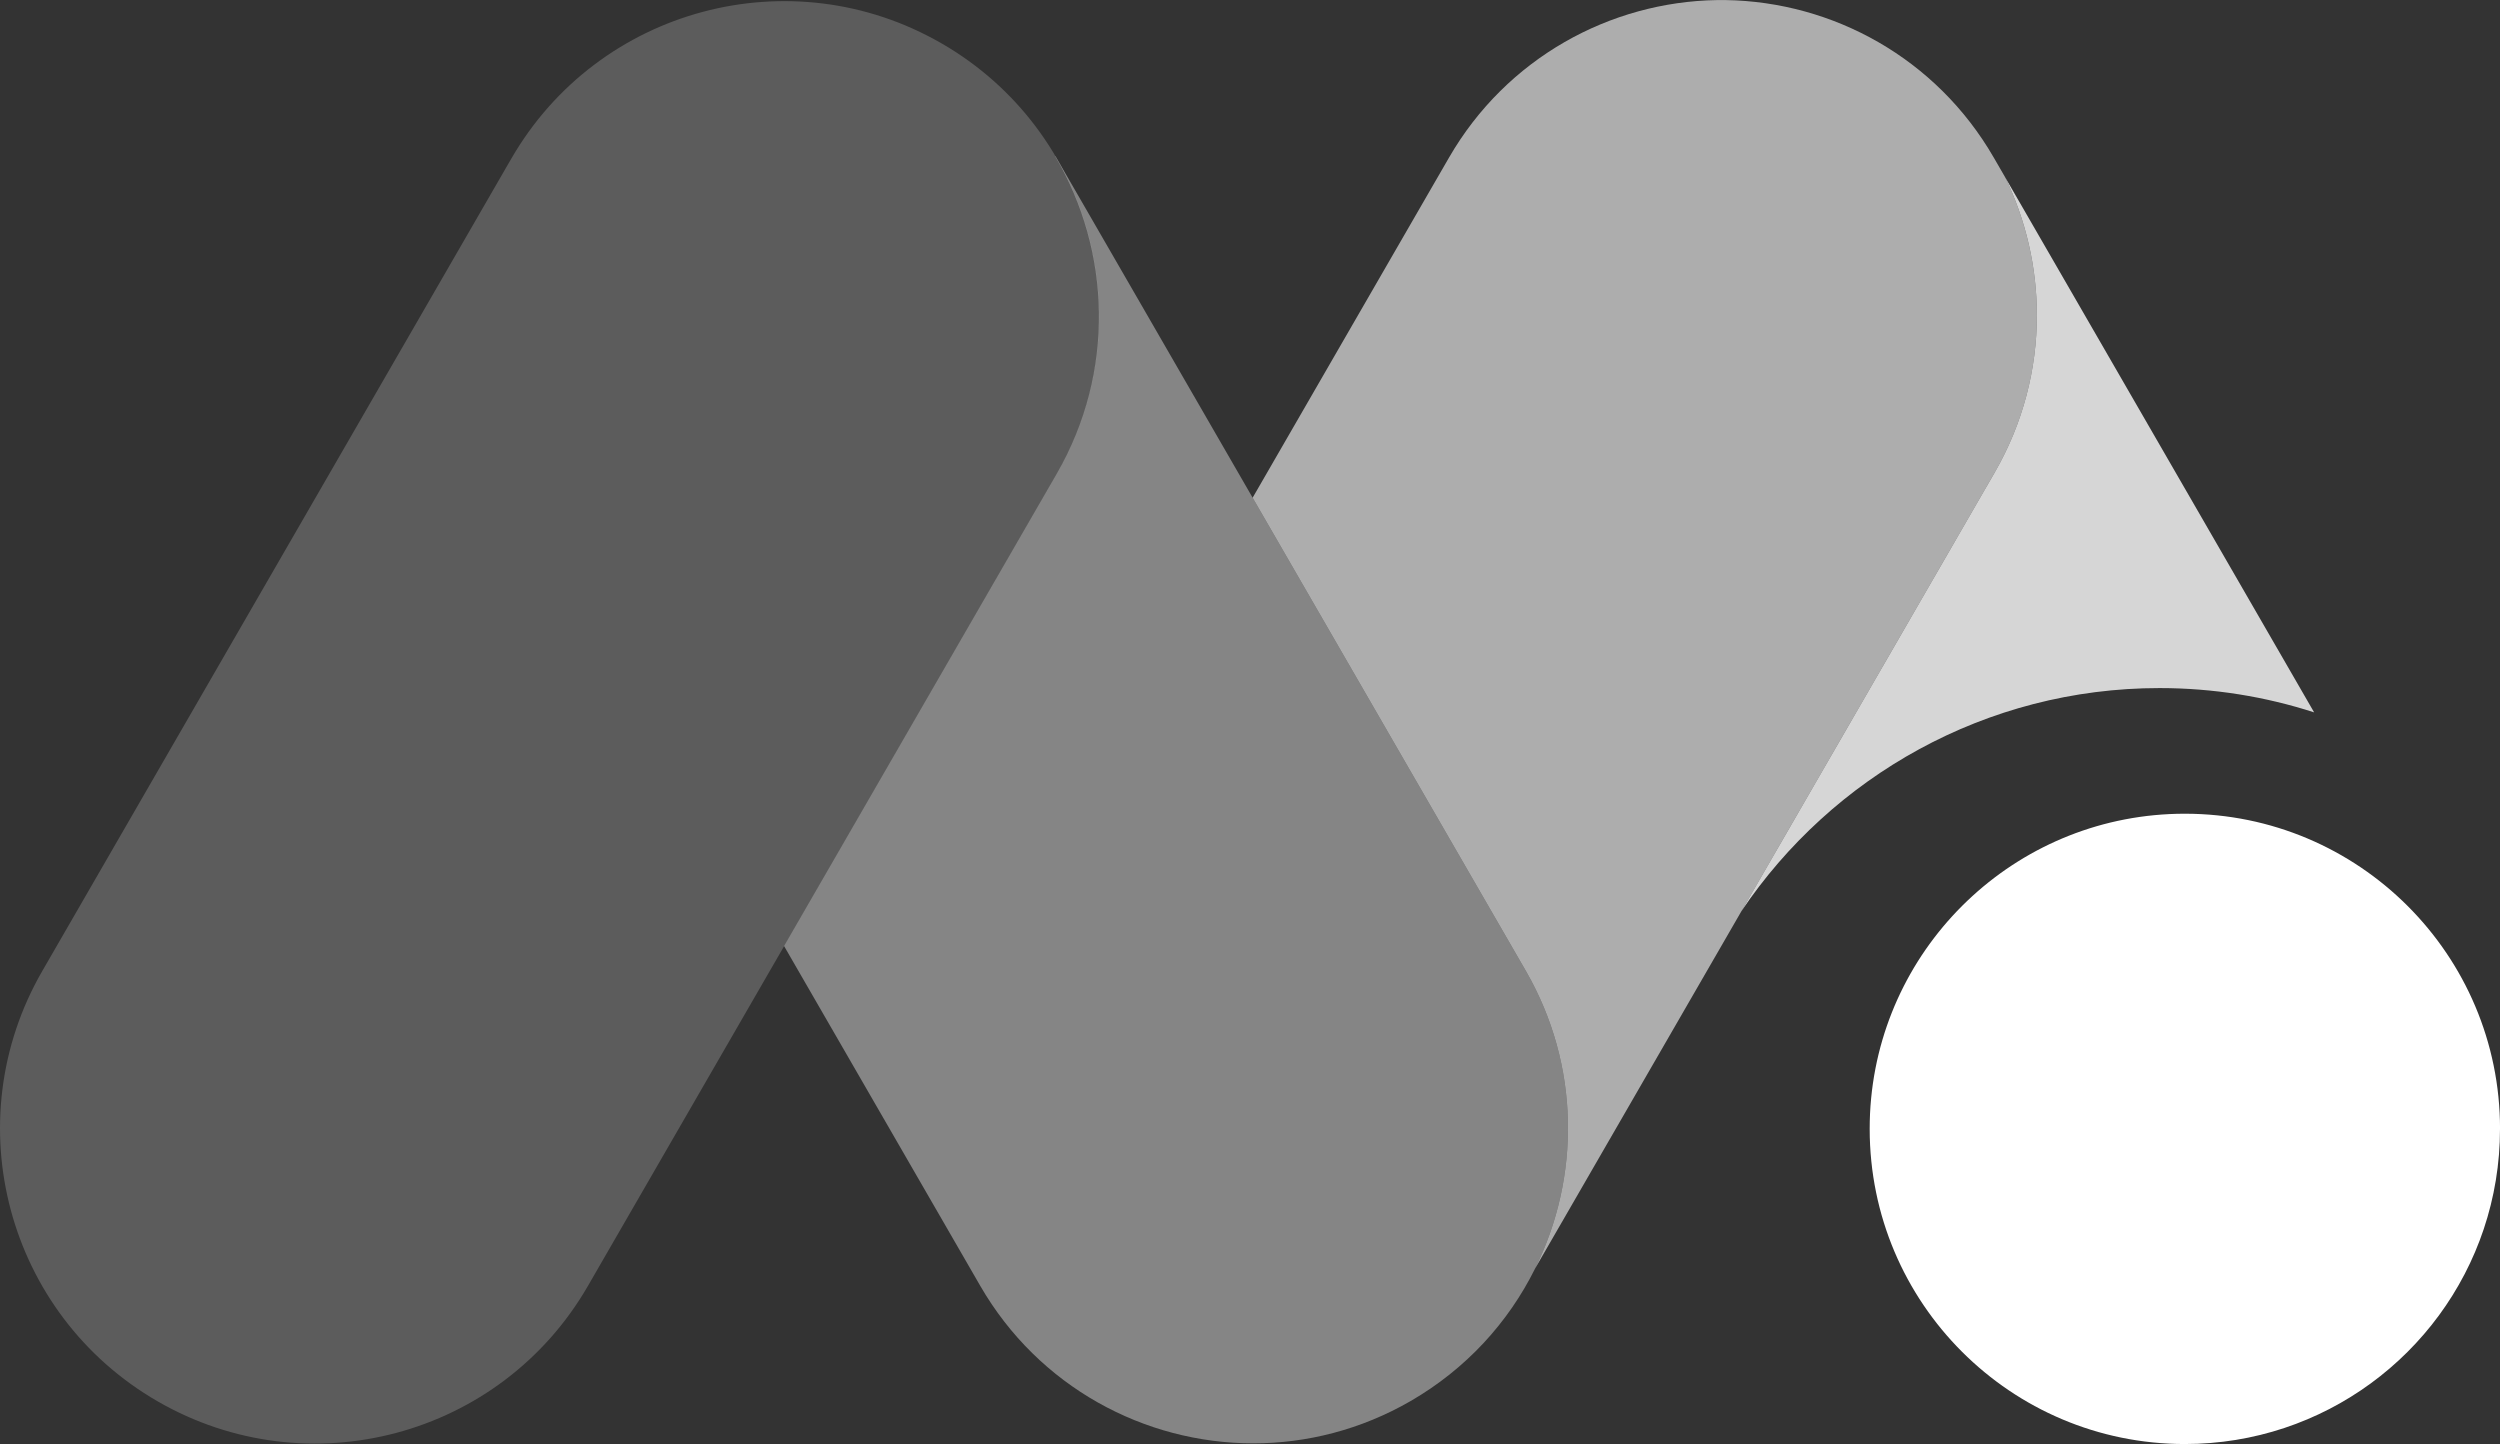<?xml version="1.0" encoding="UTF-8"?> <svg xmlns="http://www.w3.org/2000/svg" id="Ebene_2" data-name="Ebene 2" viewBox="0 0 634.96 366.76"><rect x="0" y="0" width="634.96" height="366.76" fill="#333333" stroke="none"/><defs><style> .cls-1 { opacity: .2; } .cls-1, .cls-2, .cls-3, .cls-4, .cls-5 { fill: #fff; } .cls-2 { opacity: .4; } .cls-3 { opacity: .6; } .cls-4 { opacity: .8; } </style></defs><g id="Ebene_1-2" data-name="Ebene 1"><g><path class="cls-4" d="M509.24,44.96c5.32,10.92,8.1,22.95,8.1,35.13,0,13.57-3.46,27.33-10.73,39.93l-64.3,111.37c23-34.13,62.02-56.63,106.18-56.63,13.68,0,26.89,2.17,39.26,6.17l-78.51-135.97Z"></path><path class="cls-3" d="M517.34,80.1c0,13.57-3.46,27.33-10.73,39.93l-64.3,111.37-52.44,90.82c11.52-23.2,11.57-51.54-2.34-75.65l-69.38-120.16,47.06-81.51.02-.03,2.8-4.85C382.62,14.76,408.91.45,436.1.02c.74-.02,1.49-.02,2.23,0,27.19.44,53.47,14.74,68.06,40.01l2.84,4.91s.01.02.01.03c5.32,10.92,8.1,22.95,8.1,35.13Z"></path><path class="cls-2" d="M387.53,246.57l-69.38-120.16-49.74-86.16c-.12-.21-.26-.42-.38-.63-.01.02-.03.03-.04.05,14.16,24.03,15.34,54.78.4,80.66l-69.25,119.95,49.82,86.29c14.82,25.67,41.71,40.02,69.36,40.02,13.57,0,27.33-3.46,39.93-10.73,14.14-8.17,24.85-20,31.61-33.61,0,0,.01-.02.01-.03,11.52-23.2,11.57-51.54-2.34-75.65Z"></path><path class="cls-5" d="M634.96,286.72c0,8.89-1.45,17.44-4.12,25.42-10.61,31.75-40.61,54.62-75.93,54.62-44.2,0-80.04-35.83-80.04-80.04,0-2.63.12-5.23.37-7.79,3.92-40.56,38.1-72.26,79.67-72.26,44.21,0,80.06,35.84,80.06,80.06Z"></path><path class="cls-1" d="M268.43,120.31l-69.25,119.95-49.87,86.37c-22.09,38.27-71.02,51.38-109.29,29.28C1.75,333.82-11.36,284.89,10.74,246.62L128.82,42.09l.08-.14.96-1.65C151.95,2.04,200.88-11.07,239.14,11.02h.01c38.26,22.09,51.37,71.02,29.28,109.29Z"></path></g></g></svg> 